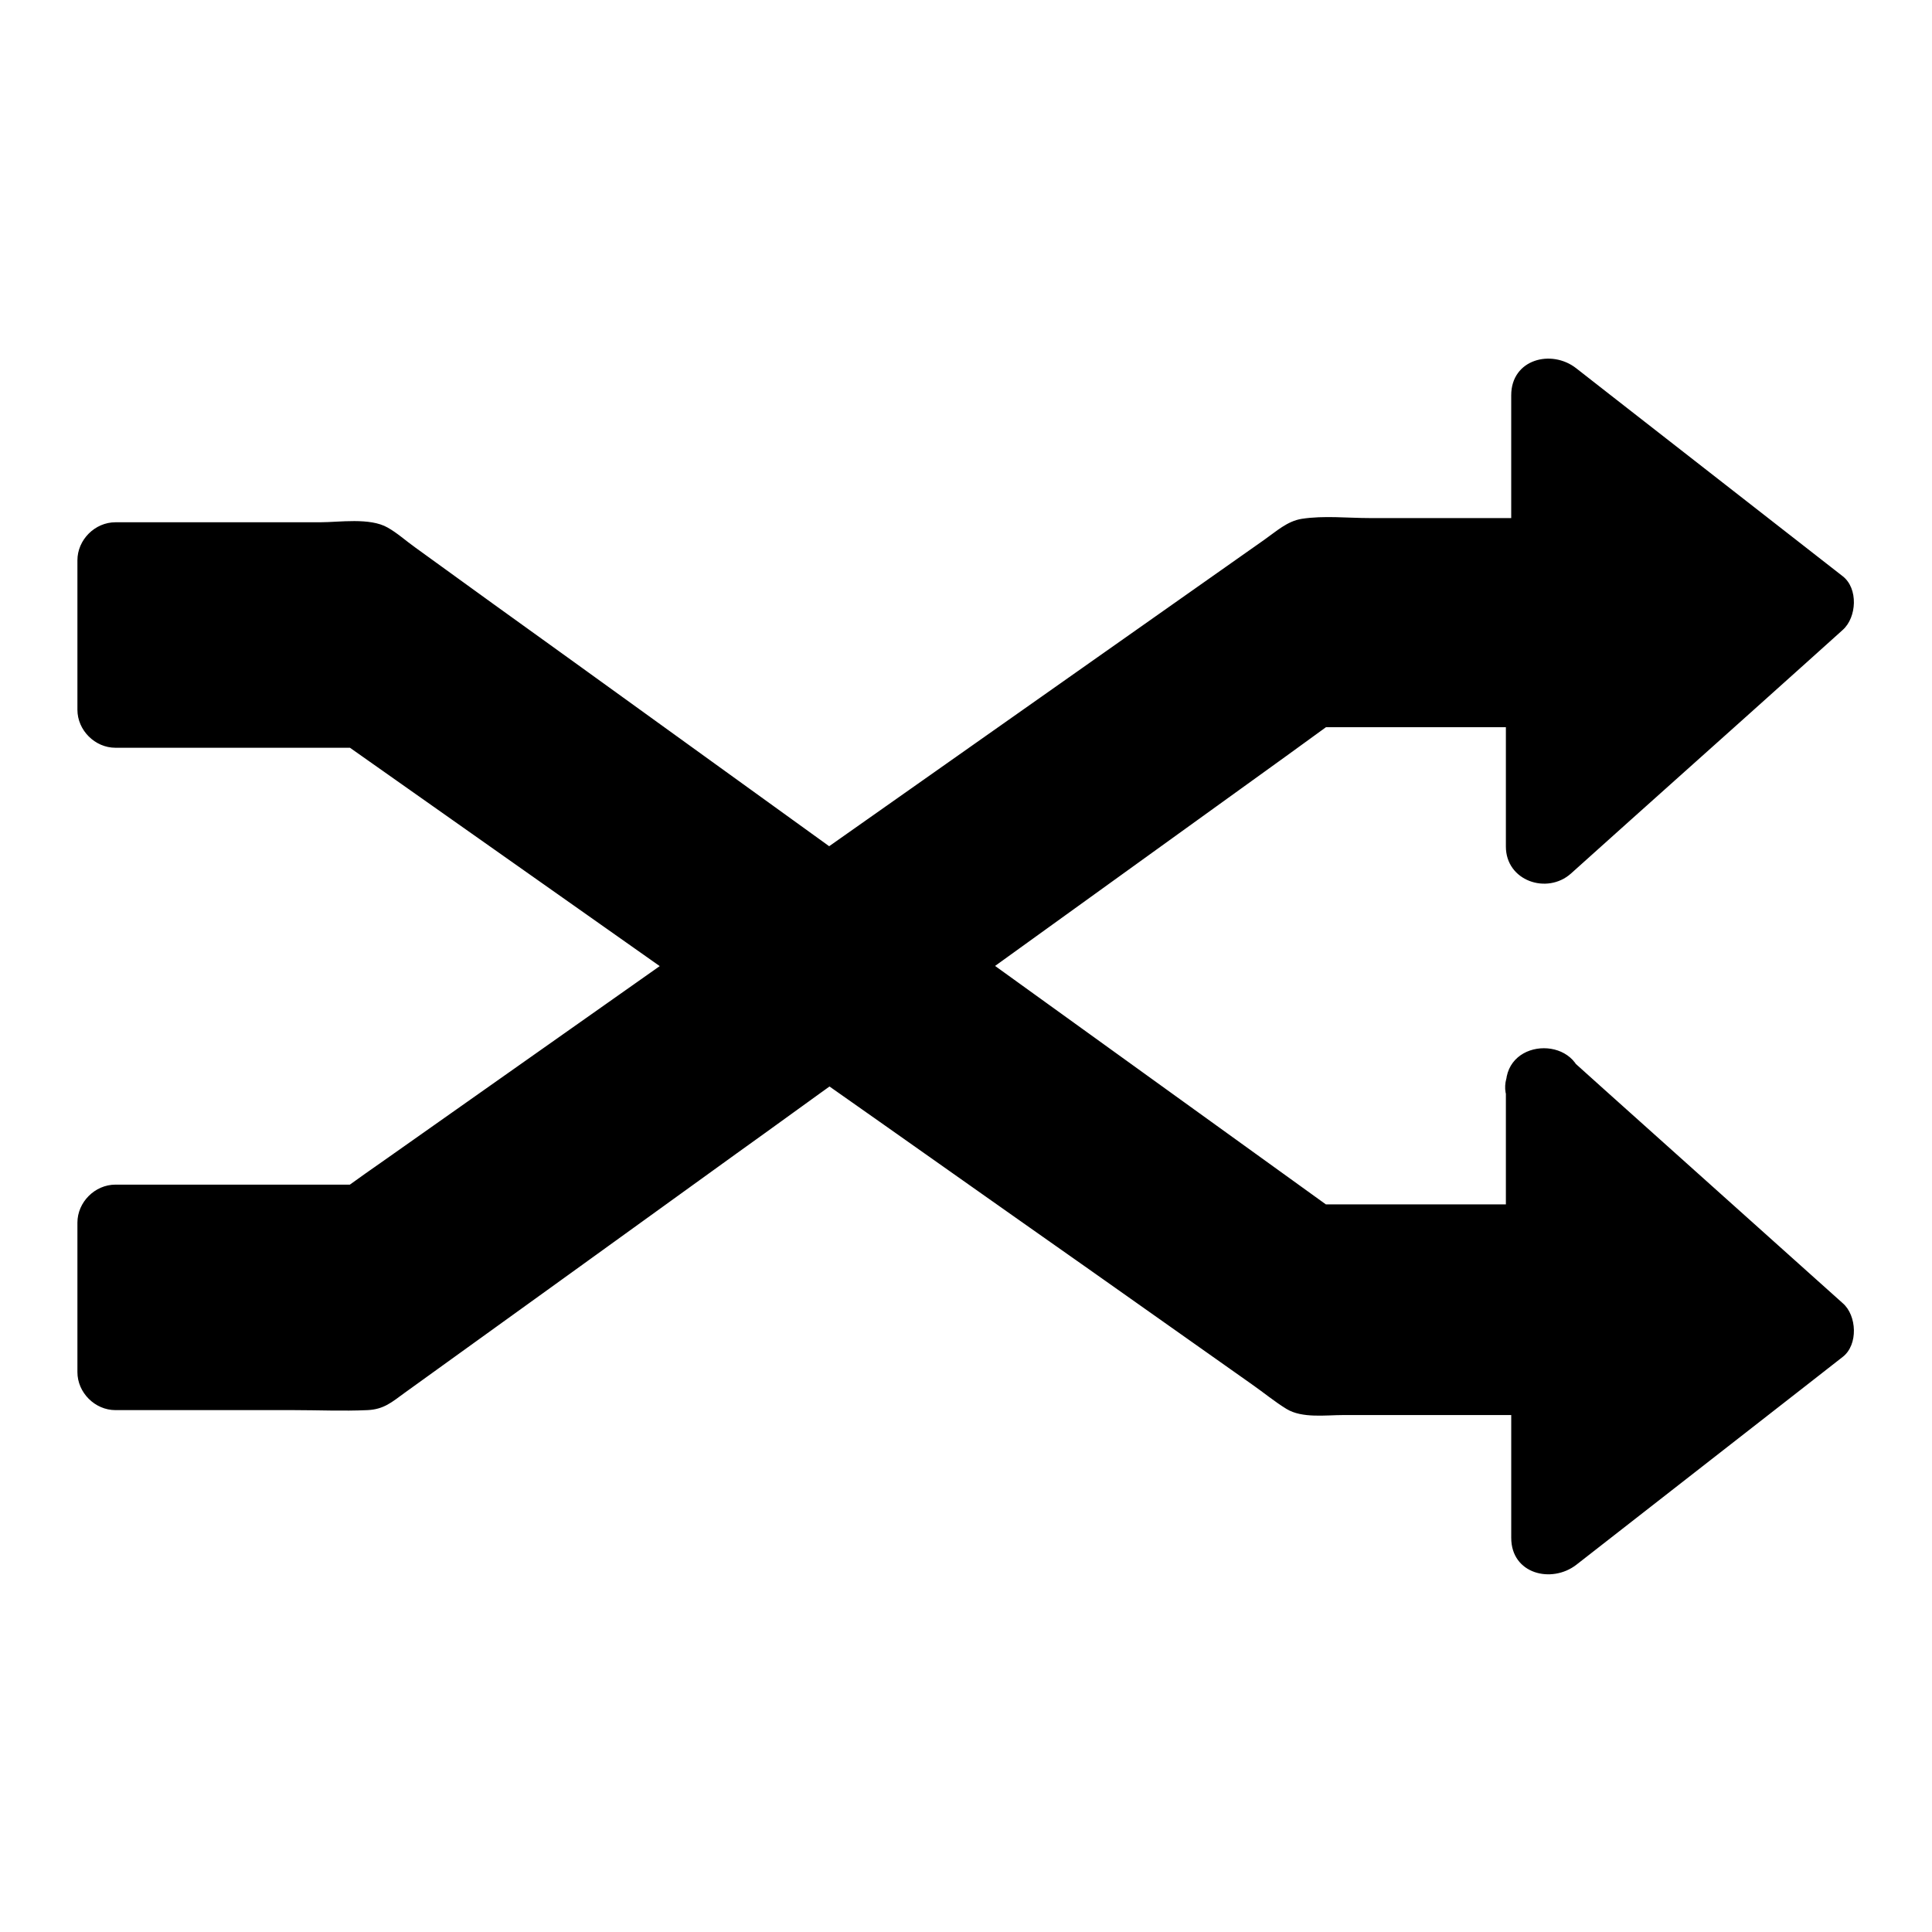 <?xml version="1.0" encoding="UTF-8"?>
<!-- The Best Svg Icon site in the world: iconSvg.co, Visit us! https://iconsvg.co -->
<svg fill="#000000" width="800px" height="800px" version="1.1" viewBox="144 144 512 512" xmlns="http://www.w3.org/2000/svg">
 <g>
  <path d="m553.16 431.64 71.844 64.59-70.836 55.016v-42.422h-63.781l-126.56-89.172-122.02 88.164h-67.508v-40.305h65.594l96.328-67.508-96.328-67.512h-65.594v-40.305h67.508l122.02 88.168 126.56-89.176h63.781v-42.422l70.836 55.016-71.844 64.59v-41.918h-60.758l-101.57 73.559 101.57 73.555h60.758z"/>
  <path d="m546.1 438.79c21.059 18.844 42.02 37.684 63.078 56.527 3.023 2.719 5.945 5.34 8.969 8.062v-14.207c-20.656 16.121-41.211 32.145-61.867 48.266-2.922 2.316-5.844 4.535-8.766 6.852 5.742 2.418 11.488 4.734 17.23 7.152v-42.621c0-5.441-4.637-10.078-10.078-10.078h-64.285c1.715 0.504 3.426 0.906 5.039 1.41-36.879-25.996-73.859-52.094-110.74-78.09-5.238-3.727-10.48-7.457-15.82-11.082-2.719-1.914-7.457-1.914-10.176 0-35.668 25.695-71.238 51.387-106.91 77.082-5.039 3.629-10.078 7.254-15.113 10.883 1.715-0.504 3.426-0.906 5.039-1.41h-67.109c3.324 3.324 6.75 6.75 10.078 10.078v-39.598l-10.078 10.078h37.586 22.57c3.727 0 7.356 0.301 10.68-1.812 9.27-5.742 17.938-12.695 26.902-18.941 14.207-9.977 28.414-20.051 42.621-30.027 8.766-6.144 17.531-12.395 26.301-18.539 6.449-4.535 6.449-12.898 0-17.434-21.16-14.914-42.422-29.824-63.582-44.84-10.277-7.254-20.555-14.508-30.832-21.766-2.719-1.914-5.441-2.719-8.867-2.82-6.348-0.102-12.695 0-18.941 0h-44.438l10.078 10.078v-39.598c-3.324 3.324-6.75 6.75-10.078 10.078h67.109c-1.715-0.504-3.426-0.906-5.039-1.41 35.668 25.695 71.238 51.387 106.91 77.082 5.039 3.629 10.078 7.254 15.113 10.883 2.621 1.914 7.457 1.914 10.176 0 36.879-25.996 73.859-52.094 110.74-78.09 5.238-3.727 10.48-7.457 15.82-11.082-1.715 0.504-3.426 0.906-5.039 1.41h64.285c5.441 0 10.078-4.637 10.078-10.078v-42.621c-5.742 2.418-11.488 4.734-17.23 7.152 20.656 16.121 41.211 32.145 61.867 48.266 2.922 2.316 5.844 4.535 8.766 6.852v-14.207c-20.957 18.844-42.02 37.586-62.977 56.426-3.023 2.719-6.047 5.441-9.07 8.16 5.742 2.418 11.488 4.734 17.23 7.152v-41.715c0-5.441-4.637-10.078-10.078-10.078h-39.297c-6.648 0-13.199-0.102-19.852 0-3.426 0.102-6.144 0.906-8.867 2.922-24.586 17.734-49.172 35.469-73.758 53.203-8.566 6.144-17.129 12.395-25.797 18.539-6.449 4.637-6.449 12.797 0 17.434 21.16 15.215 42.219 30.43 63.379 45.645 11.387 8.16 22.672 16.426 34.059 24.586 3.125 2.215 5.238 4.133 9.371 4.434 4.938 0.301 9.977 0 14.914 0h45.746c5.441 0 10.078-4.637 10.078-10.078v-41.715c0-13-20.152-13-20.152 0v41.715l10.078-10.078h-60.859c1.715 0.504 3.426 0.906 5.039 1.41-29.727-21.461-59.449-42.824-89.176-64.285-4.133-3.023-8.363-6.047-12.496-9.07v17.434c29.727-21.461 59.449-42.824 89.176-64.285 4.133-3.023 8.363-6.047 12.496-9.07-1.715 0.504-3.426 0.906-5.039 1.41h60.859c-3.324-3.324-6.75-6.75-10.078-10.078v41.715c0 9.07 10.883 12.797 17.23 7.152 20.957-18.844 42.02-37.586 62.977-56.426 3.023-2.719 6.047-5.441 9.07-8.16 3.727-3.324 4.133-10.984 0-14.207-20.656-16.121-41.211-32.145-61.867-48.266-2.922-2.316-5.844-4.535-8.766-6.852-6.551-5.141-17.23-2.418-17.23 7.152v42.621c3.324-3.324 6.75-6.75 10.078-10.078h-47.559c-5.844 0-12.191-0.707-18.035 0.203-3.828 0.605-6.75 3.324-9.773 5.441-30.328 21.363-60.66 42.723-90.988 64.086l-29.625 20.859h10.176c-24.383-17.633-48.77-35.164-73.152-52.801-13.906-9.977-27.711-19.949-41.613-30.027-2.418-1.715-4.734-3.828-7.254-5.238-4.734-2.719-12.797-1.41-17.938-1.41h-54.211c-5.441 0-10.078 4.637-10.078 10.078v39.598c0 5.441 4.637 10.078 10.078 10.078h65.191c-1.715-0.504-3.426-0.906-5.039-1.41 28.113 19.852 56.227 39.598 84.336 59.449 4.031 2.82 8.062 5.644 12.09 8.566v-17.434c-28.113 19.852-56.227 39.598-84.336 59.449-4.031 2.82-8.062 5.644-12.09 8.566 1.715-0.504 3.426-0.906 5.039-1.41h-65.191c-5.441 0-10.078 4.637-10.078 10.078v39.598c0 5.441 4.637 10.078 10.078 10.078h47.258c6.449 0 13 0.301 19.547 0 4.332-0.203 6.449-2.117 9.773-4.535 29.422-21.16 58.844-42.422 88.168-63.582 9.875-7.055 19.648-14.207 29.523-21.262h-10.176c24.688 17.332 49.273 34.762 73.961 52.094 14.41 10.176 28.816 20.355 43.227 30.531 3.023 2.117 5.945 4.535 9.07 6.449 4.133 2.519 10.379 1.613 15.012 1.613h54.613c-3.324-3.324-6.75-6.75-10.078-10.078v42.621c0 9.574 10.68 12.191 17.23 7.152 20.656-16.121 41.211-32.145 61.867-48.266 2.922-2.316 5.844-4.535 8.766-6.852 4.133-3.223 3.727-10.984 0-14.207-21.059-18.844-42.02-37.684-63.078-56.527-3.023-2.719-5.945-5.34-8.969-8.062-9.574-8.871-23.883 5.336-14.211 14.004z"/>
 </g>
</svg>